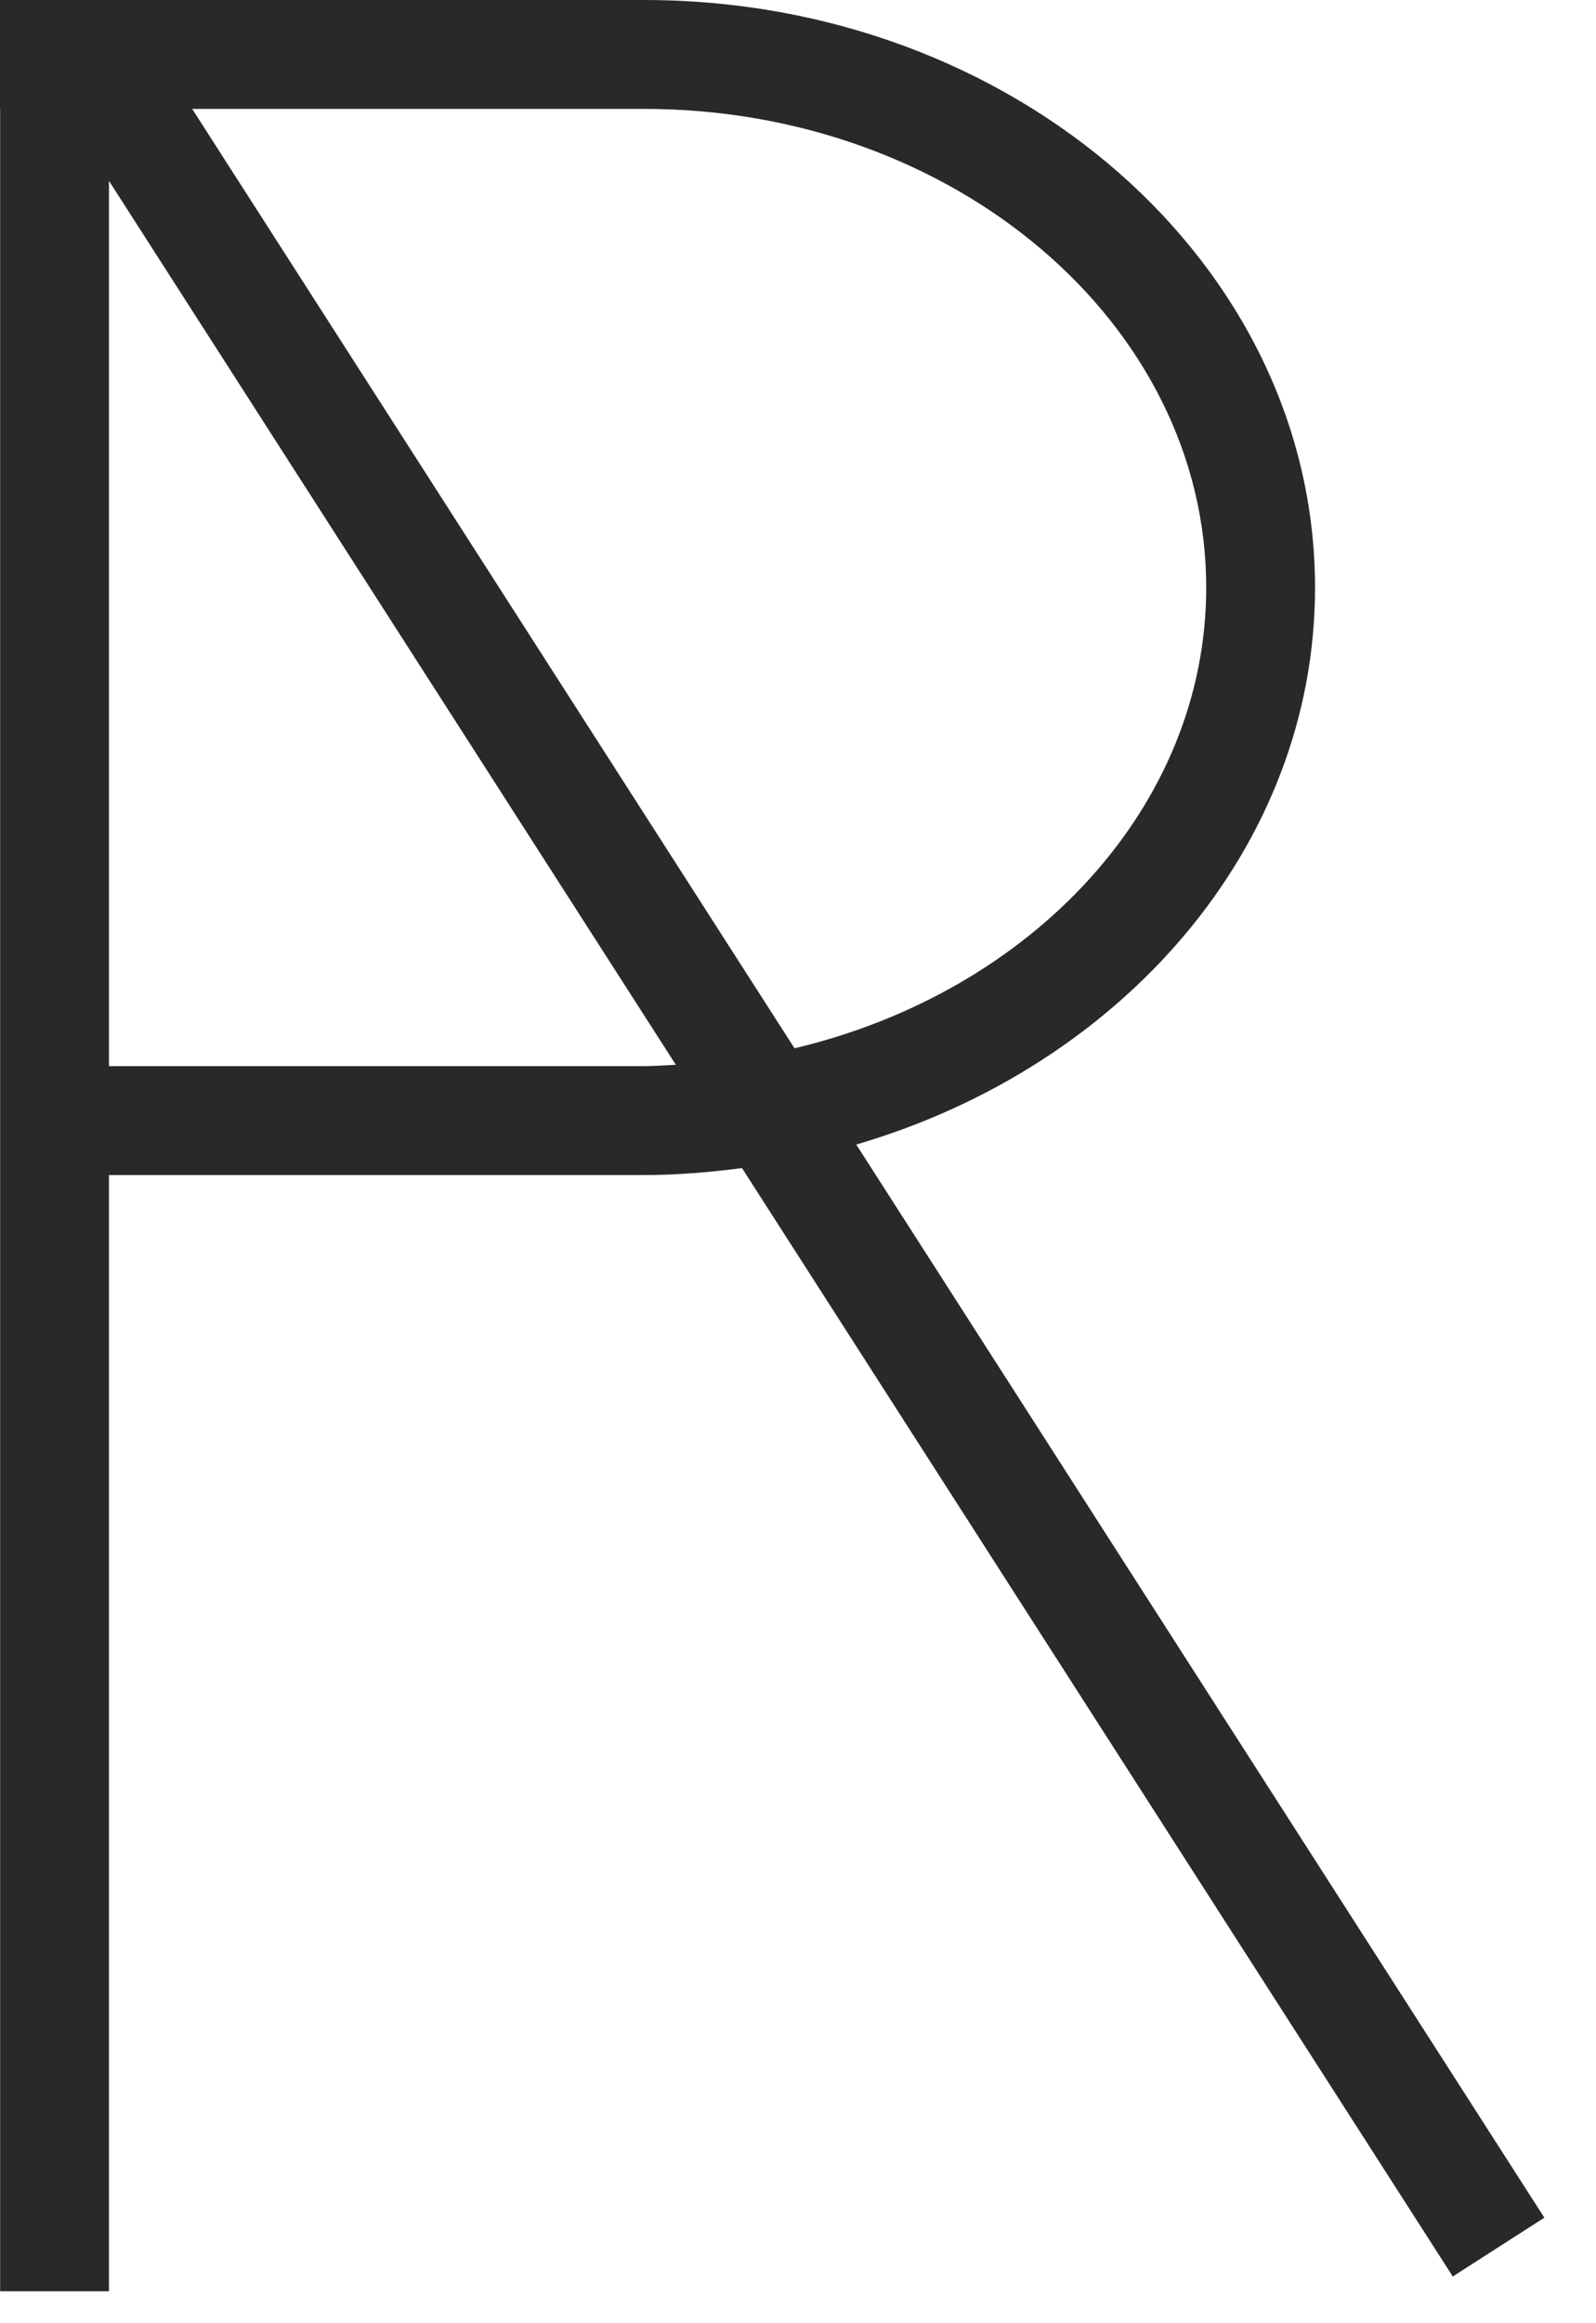 <?xml version="1.0" encoding="UTF-8" standalone="no"?>
<svg width="22px" height="32px" viewBox="0 0 22 32" version="1.1" xmlns="http://www.w3.org/2000/svg" xmlns:xlink="http://www.w3.org/1999/xlink">
    <!-- https://www.weareelmer.com/ -->
    <title>RANGO-STUDIO-ICONO positivo</title>
    <defs></defs>
    <g id="Page-1" stroke="none" stroke-width="1" fill="none" fill-rule="evenodd">
        <g id="RANGO-STUDIO-ICONO-positivo" fill-rule="nonzero" fill="#292929">
            <path d="M21.288,30.546 L11.803,15.765 C15.472,14.691 18.127,11.661 18.127,8.094 C18.127,3.631 13.978,0 8.88,0 L0,0 L0,1.5 L0.002,1.5 L0.002,31.56 L1.502,31.56 L1.502,16.185 L8.88,16.185 C9.339,16.185 9.787,16.146 10.228,16.089 L20.026,31.356 L21.288,30.546 Z M16.627,8.093 C16.627,11.116 14.219,13.665 10.952,14.439 L2.649,1.5 L8.88,1.5 C13.151,1.5 16.627,4.458 16.627,8.093 Z M8.88,14.685 L1.502,14.685 L1.502,2.491 L9.316,14.666 C9.171,14.673 9.027,14.685 8.88,14.685 Z" id="Shape"></path>
        </g>
    </g>
</svg>